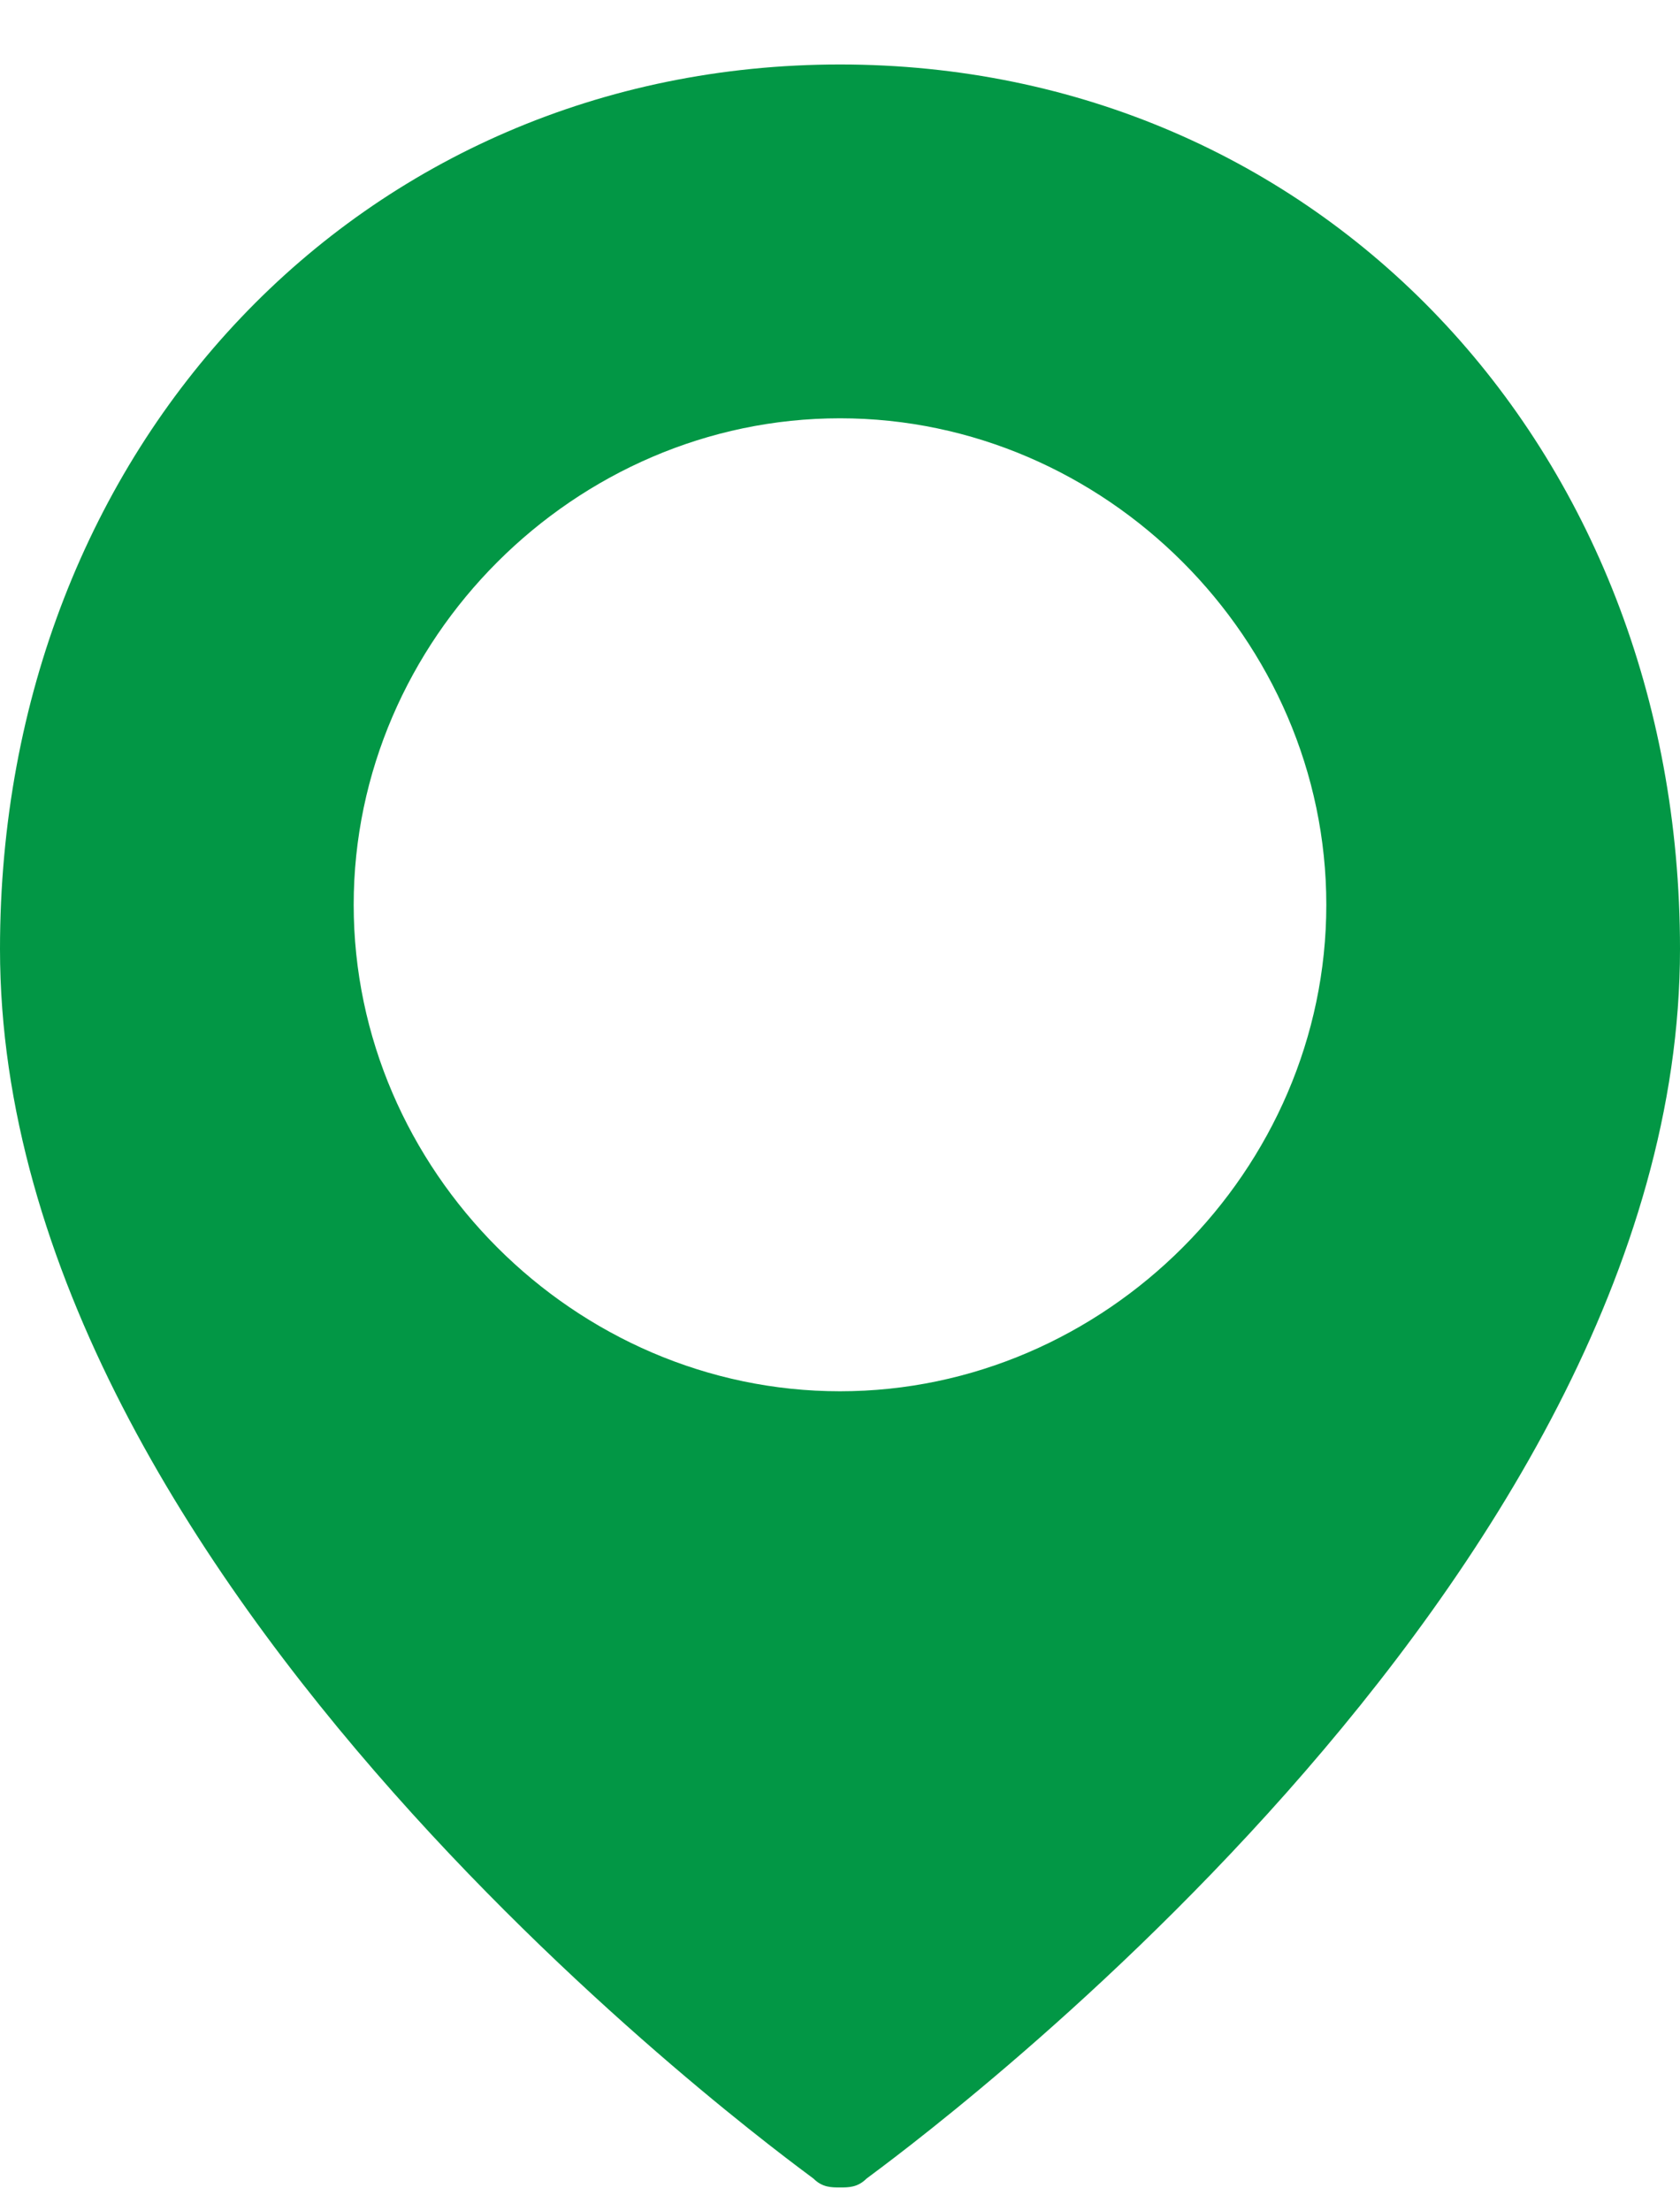 <svg width="19" height="25" viewBox="0 0 19 25" fill="none" xmlns="http://www.w3.org/2000/svg">
<path d="M9.5 0.729C4.1 0.729 0 5.029 0 10.729C0 17.93 8.8 24.329 9.2 24.63C9.3 24.73 9.4 24.73 9.5 24.73C9.6 24.73 9.7 24.73 9.8 24.63C10.2 24.329 19 17.93 19 10.729C19 5.029 14.9 0.729 9.5 0.729ZM9.5 15.729C6.5 15.729 4 13.229 4 10.229C4 7.229 6.5 4.729 9.5 4.729C12.5 4.729 15 7.229 15 10.229C15 13.229 12.5 15.729 9.5 15.729Z" fill="#029745"/>
</svg>
